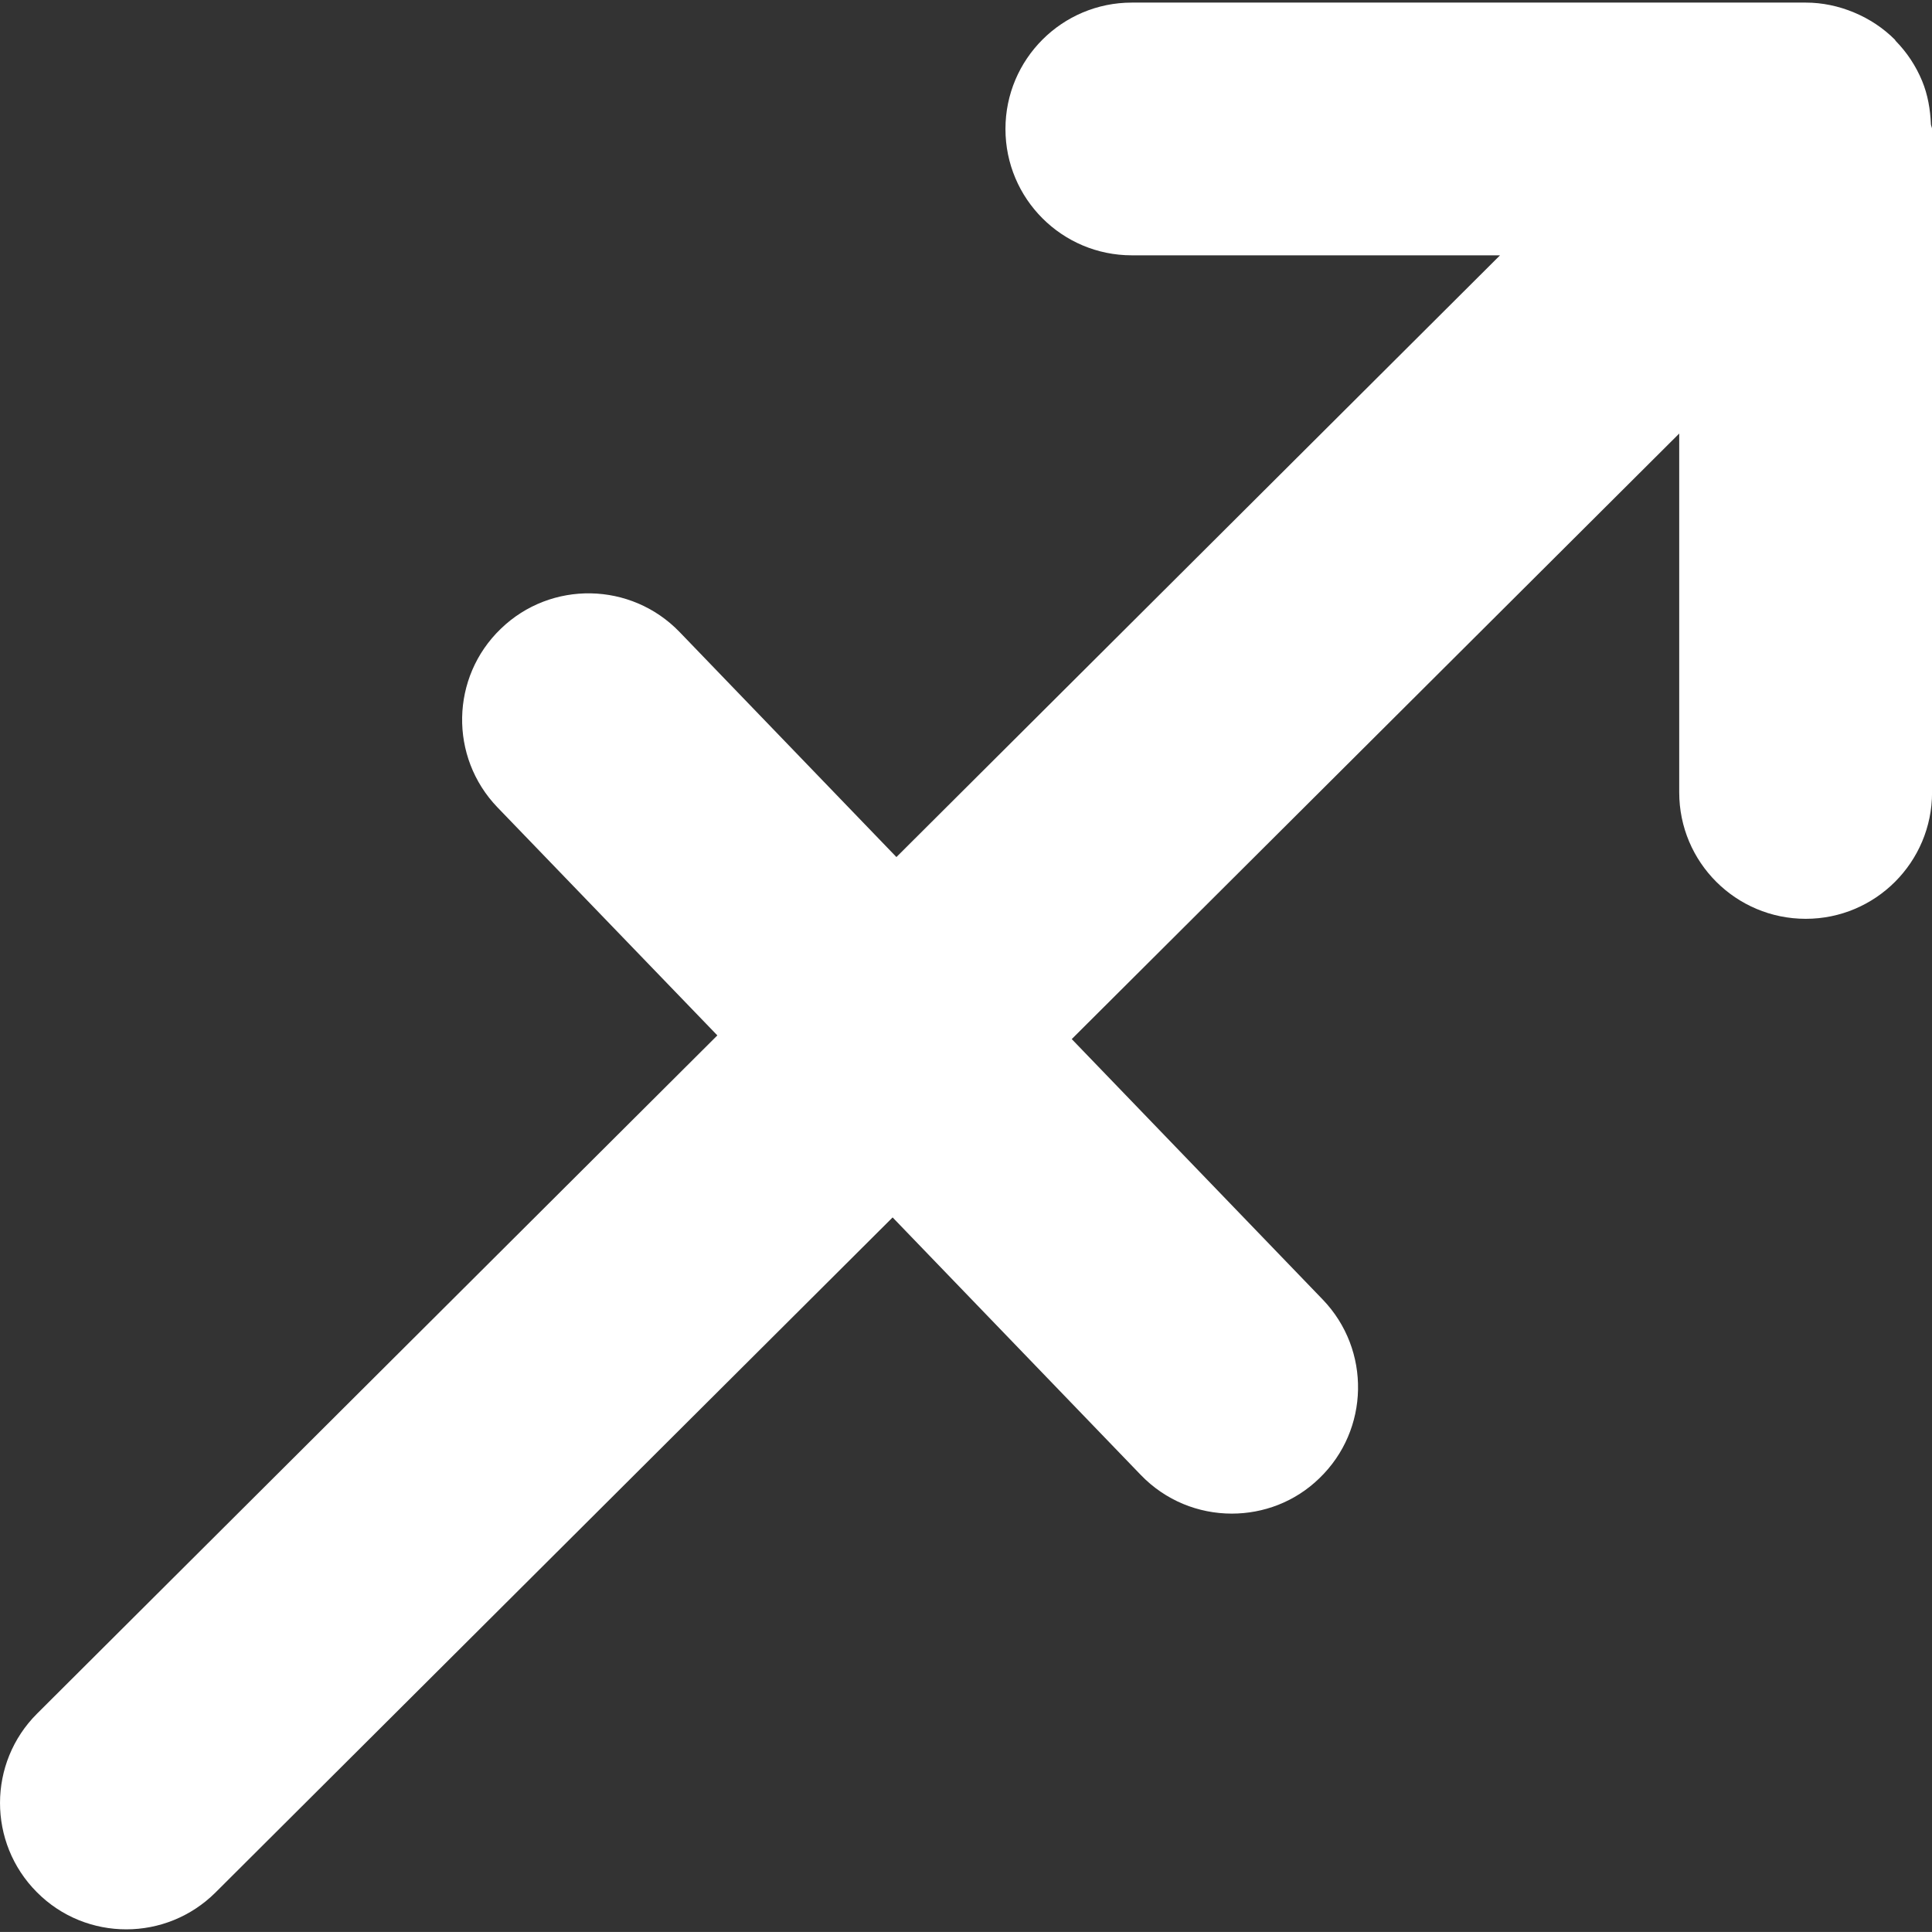 <?xml version="1.0" encoding="iso-8859-1"?>
<!-- Generator: Adobe Illustrator 16.0.0, SVG Export Plug-In . SVG Version: 6.00 Build 0)  -->
<!DOCTYPE svg PUBLIC "-//W3C//DTD SVG 1.1//EN" "http://www.w3.org/Graphics/SVG/1.1/DTD/svg11.dtd">
<svg version="1.1" id="Capa_1" xmlns="http://www.w3.org/2000/svg" xmlns:xlink="http://www.w3.org/1999/xlink" x="0px" y="0px"
	 width="32.001px" height="32px" viewBox="0 0 32.001 32" style="enable-background:new 0 0 32.001 32;" xml:space="preserve">
<rect x="0" y="0" width="32.001" height="32" fill="#333333" stroke="none"/>
<g>
	<path fill='#fff' d="M31.983,2.058c-0.01-0.243-0.051-0.489-0.146-0.718c-0.104-0.251-0.253-0.474-0.439-0.664
		c-0.004-0.006-0.006-0.012-0.01-0.017l0,0c-0.193-0.194-0.425-0.347-0.68-0.453C30.453,0.1,30.184,0.043,29.91,0.043
		c-0.001,0-0.001,0-0.002,0H18.747c-1.155,0-2.093,0.937-2.093,2.093c0,1.157,0.938,2.093,2.093,2.093h6.099l-9.998,9.967
		l-3.593-3.729c-0.802-0.83-2.128-0.856-2.959-0.053c-0.833,0.801-0.858,2.125-0.056,2.959l3.642,3.777L0.615,28.383
		c-0.818,0.814-0.82,2.141-0.004,2.959c0.408,0.411,0.944,0.615,1.481,0.615c0.534,0,1.069-0.204,1.478-0.611l11.215-11.181
		l4.11,4.265c0.41,0.426,0.957,0.641,1.508,0.641c0.521,0,1.047-0.192,1.451-0.586c0.832-0.801,0.856-2.127,0.056-2.959
		l-4.158-4.315l10.062-10.03v5.944c0,1.157,0.938,2.094,2.096,2.094c1.154,0,2.092-0.937,2.092-2.094V2.136
		C32,2.107,31.985,2.085,31.983,2.058z"/>
</g>
<g>
</g>
<g>
</g>
<g>
</g>
<g>
</g>
<g>
</g>
<g>
</g>
<g>
</g>
<g>
</g>
<g>
</g>
<g>
</g>
<g>
</g>
<g>
</g>
<g>
</g>
<g>
</g>
<g>
</g>
</svg>
